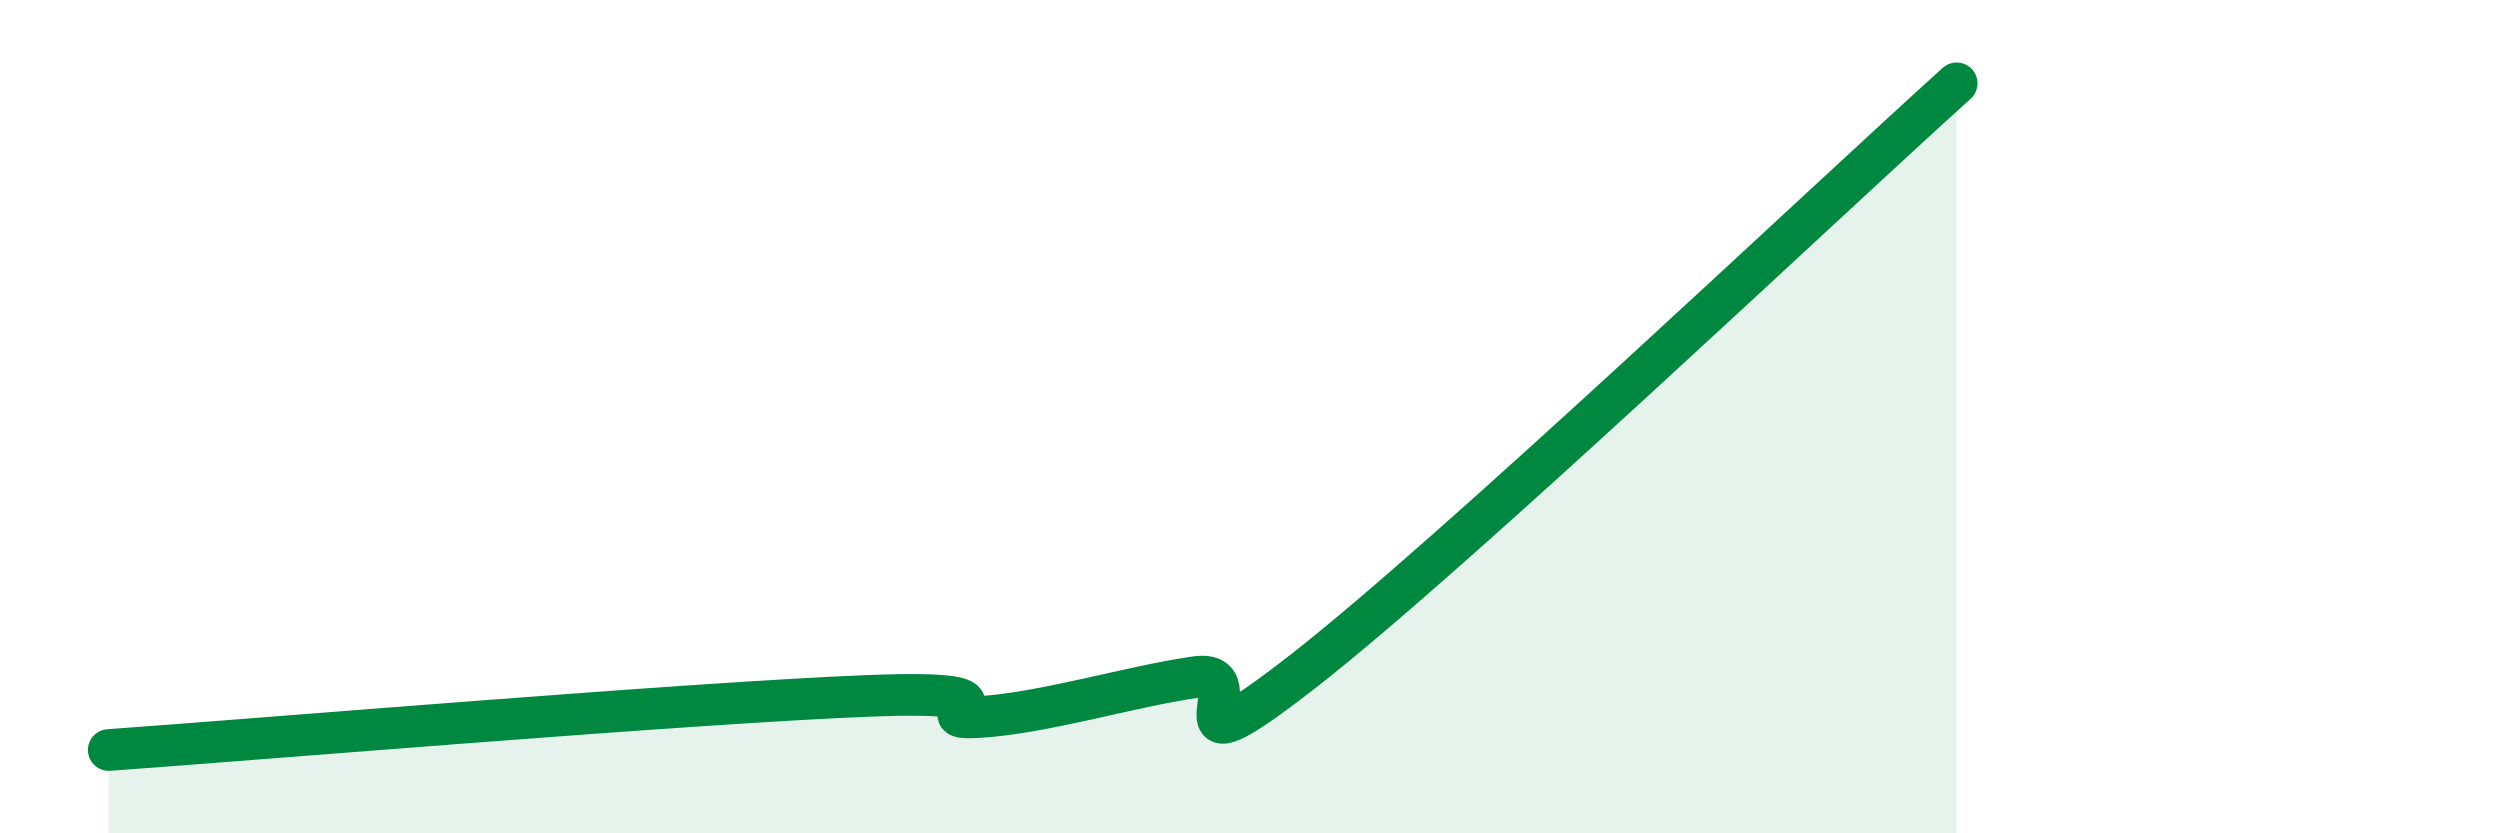 
    <svg width="60" height="20" viewBox="0 0 60 20" xmlns="http://www.w3.org/2000/svg">
      <path
        d="M 2.61,18 C 6.26,17.74 16.7,16.86 20.87,16.7 C 25.04,16.54 21.91,17.3 23.48,17.21 C 25.05,17.12 27.14,16.47 28.7,16.25 C 30.26,16.03 27.65,18.94 31.3,16.09 C 34.95,13.24 43.83,4.82 46.96,2L46.96 20L2.61 20Z"
        fill="#008740"
        opacity="0.1"
        stroke-linecap="round"
        stroke-linejoin="round"
      />
      <path
        d="M 2.61,18 C 6.26,17.74 16.7,16.86 20.87,16.7 C 25.04,16.54 21.91,17.3 23.48,17.21 C 25.05,17.12 27.14,16.47 28.7,16.25 C 30.26,16.03 27.65,18.94 31.3,16.09 C 34.95,13.24 43.83,4.82 46.96,2"
        stroke="#008740"
        stroke-width="1"
        fill="none"
        stroke-linecap="round"
        stroke-linejoin="round"
      />
    </svg>
  